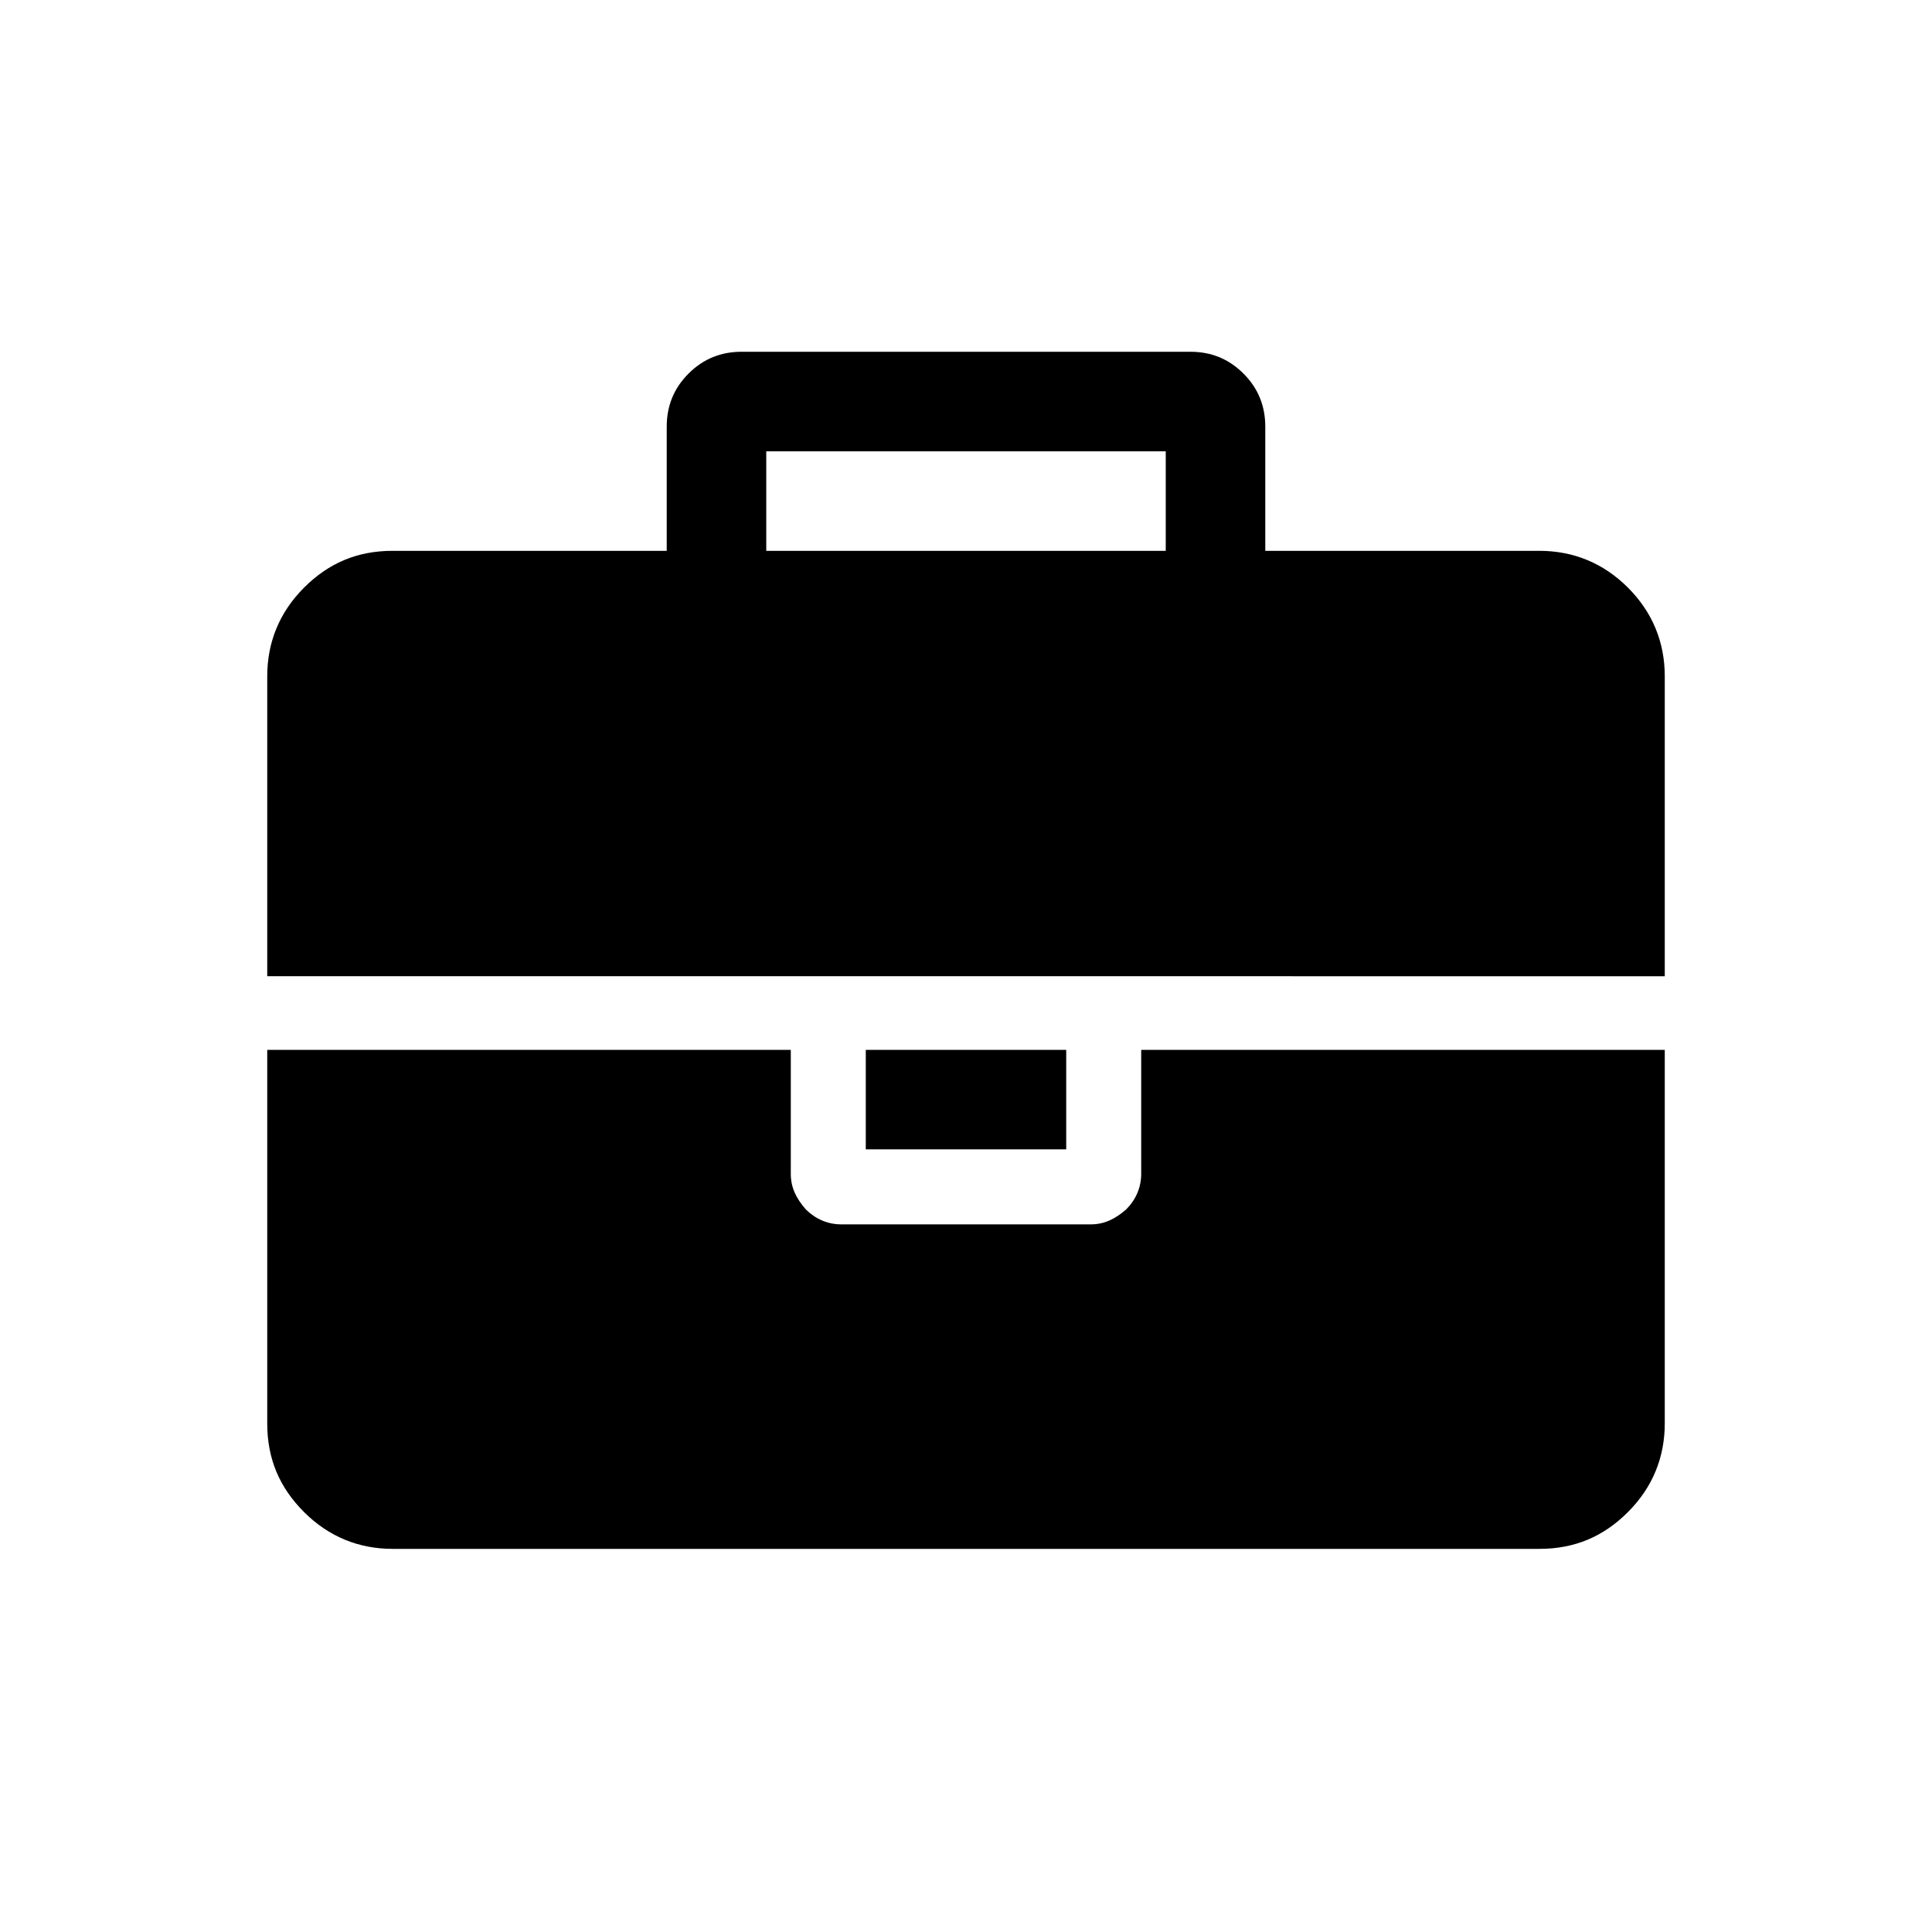 <?xml version="1.0" encoding="utf-8"?>
<!-- Generator: Adobe Illustrator 24.0.2, SVG Export Plug-In . SVG Version: 6.00 Build 0)  -->
<svg version="1.2" baseProfile="tiny" id="Calque_1"
	 xmlns="http://www.w3.org/2000/svg" xmlns:xlink="http://www.w3.org/1999/xlink" x="0px" y="0px" viewBox="0 0 141.7 141.7"
	 xml:space="preserve">
<g>
	<path d="M-66.2,47.2c1.5,2.2,1.9,4.6,1,7.4l-15.7,51.8c-0.7,2.4-2.2,4.5-4.4,6.1c-2.2,1.7-4.5,2.5-7,2.5h-52.8
		c-2.9,0-5.8-1-8.5-3.1c-2.7-2-4.6-4.5-5.7-7.5c-0.9-2.6-1-5-0.1-7.3c0-0.2,0.1-0.7,0.2-1.5s0.2-1.6,0.2-2.1c0-0.3,0-0.7-0.2-1.2
		c-0.2-0.5-0.2-0.9-0.2-1.1c0.1-0.4,0.2-0.8,0.5-1.2c0.2-0.4,0.5-0.8,0.9-1.3c0.4-0.5,0.7-1,0.9-1.3c0.9-1.4,1.7-3.2,2.6-5.2
		c0.8-2,1.4-3.8,1.7-5.2c0.1-0.4,0.1-1,0-1.7c-0.1-0.8-0.1-1.3,0-1.6c0.1-0.4,0.4-1,1-1.6c0.5-0.6,0.9-1.1,1-1.3
		c0.8-1.4,1.6-3.1,2.4-5.3c0.8-2.1,1.3-3.8,1.4-5.1c0-0.3,0-1-0.1-1.8c-0.1-0.9-0.1-1.4,0-1.6c0.2-0.5,0.6-1.1,1.3-1.7
		c0.7-0.7,1.1-1.1,1.3-1.3c0.7-1,1.5-2.6,2.4-4.8c0.9-2.2,1.4-4.1,1.6-5.5c0-0.3,0-0.8-0.2-1.5c-0.2-0.7-0.2-1.2-0.1-1.5
		c0.1-0.3,0.2-0.6,0.5-1c0.3-0.4,0.6-0.8,1-1.3c0.4-0.5,0.7-0.9,1-1.2c0.3-0.5,0.6-1,0.9-1.7c0.3-0.7,0.6-1.4,0.9-2
		c0.2-0.6,0.6-1.3,0.9-2.1c0.4-0.7,0.7-1.4,1.1-1.8c0.4-0.5,0.9-0.9,1.5-1.3c0.6-0.4,1.3-0.6,2.1-0.7c0.7,0,1.6,0.1,2.7,0.3
		l-0.1,0.2c1.4-0.3,2.4-0.5,2.9-0.5h43.5c2.8,0,5,1.1,6.5,3.2c1.5,2.1,1.9,4.6,1,7.4l-15.7,51.8c-1.4,4.5-2.7,7.5-4.1,8.8
		c-1.4,1.3-3.8,2-7.3,2H-151c-1,0-1.8,0.3-2.2,0.9c-0.4,0.6-0.4,1.4-0.1,2.5c0.9,2.7,3.7,4,8.2,4h52.8c1.1,0,2.2-0.3,3.2-0.9
		c1-0.6,1.7-1.4,2-2.4L-69.9,48c0.3-0.8,0.4-1.9,0.3-3.3C-68.1,45.3-67,46.1-66.2,47.2z M-131.8,61.9c-0.2,0.5-0.1,0.9,0.1,1.3
		c0.2,0.4,0.6,0.5,1.1,0.5h34.8c0.5,0,1-0.2,1.5-0.5c0.5-0.4,0.8-0.8,0.9-1.3l1.2-3.7c0.2-0.5,0.1-0.9-0.1-1.3
		c-0.2-0.4-0.6-0.5-1.1-0.5h-34.8c-0.5,0-1,0.2-1.5,0.5c-0.5,0.4-0.8,0.8-0.9,1.3L-131.8,61.9z M-127.1,47.3
		c-0.2,0.5-0.1,0.9,0.1,1.3c0.2,0.4,0.6,0.5,1.1,0.5H-91c0.5,0,1-0.2,1.5-0.5c0.5-0.4,0.8-0.8,0.9-1.3l1.2-3.7
		c0.2-0.5,0.1-0.9-0.1-1.3c-0.2-0.4-0.6-0.5-1.1-0.5h-34.8c-0.5,0-1,0.2-1.5,0.5c-0.5,0.4-0.8,0.8-0.9,1.3L-127.1,47.3z"/>
</g>
<g>
	<path d="M-78.2,112.4c0,2-0.7,3.7-2.2,5.1s-3.2,2.2-5.1,2.2c-2.1,0-3.8-0.7-5.1-2.2L-110.3,98c-6.8,4.7-14.4,7.1-22.8,7.1
		c-5.5,0-10.7-1.1-15.6-3.2c-5-2.1-9.3-5-12.9-8.6c-3.6-3.6-6.5-7.9-8.6-12.9s-3.2-10.2-3.2-15.6c0-5.4,1.1-10.7,3.2-15.6
		c2.1-5,5-9.3,8.6-12.9c3.6-3.6,7.9-6.5,12.9-8.6c5-2.1,10.2-3.2,15.6-3.2c5.4,0,10.7,1.1,15.6,3.2c5,2.1,9.3,5,12.9,8.6
		c3.6,3.6,6.5,7.9,8.6,12.9c2.1,5,3.2,10.2,3.2,15.6c0,8.4-2.4,16-7.1,22.8l19.6,19.6C-78.9,108.7-78.2,110.4-78.2,112.4z
		 M-115,82.9c5-5,7.5-11,7.5-18.1c0-7.1-2.5-13.1-7.5-18.1c-5-5-11-7.5-18.1-7.5c-7.1,0-13.1,2.5-18.1,7.5c-5,5-7.5,11-7.5,18.1
		c0,7.1,2.5,13.1,7.5,18.1c5,5,11,7.5,18.1,7.5C-126,90.5-120,88-115,82.9z"/>
</g>
<g>
	<path d="M122.1,49.6v22H19.6v-22c0-2.5,0.9-4.7,2.7-6.5c1.8-1.8,3.9-2.7,6.5-2.7h20.1v-9.1c0-1.5,0.5-2.8,1.6-3.9
		c1.1-1.1,2.4-1.6,3.9-1.6h32.9c1.5,0,2.8,0.5,3.9,1.6c1.1,1.1,1.6,2.4,1.6,3.9v9.1h20.1c2.5,0,4.7,0.9,6.5,2.7
		C121.2,44.9,122.1,47.1,122.1,49.6z M122.1,77v27.4c0,2.5-0.9,4.7-2.7,6.5c-1.8,1.8-3.9,2.7-6.5,2.7H28.8c-2.5,0-4.7-0.9-6.5-2.7
		c-1.8-1.8-2.7-3.9-2.7-6.5V77h38.4v9.1c0,1,0.4,1.8,1.1,2.6c0.7,0.7,1.6,1.1,2.6,1.1H80c1,0,1.8-0.4,2.6-1.1
		c0.7-0.7,1.1-1.6,1.1-2.6V77H122.1z M56.2,40.4h29.3v-7.3H56.2V40.4z M78.2,77v7.3H63.5V77H78.2z"/>
</g>
<g>
</g>
<g>
</g>
<g>
</g>
<g>
</g>
<g>
</g>
<g>
</g>
</svg>
